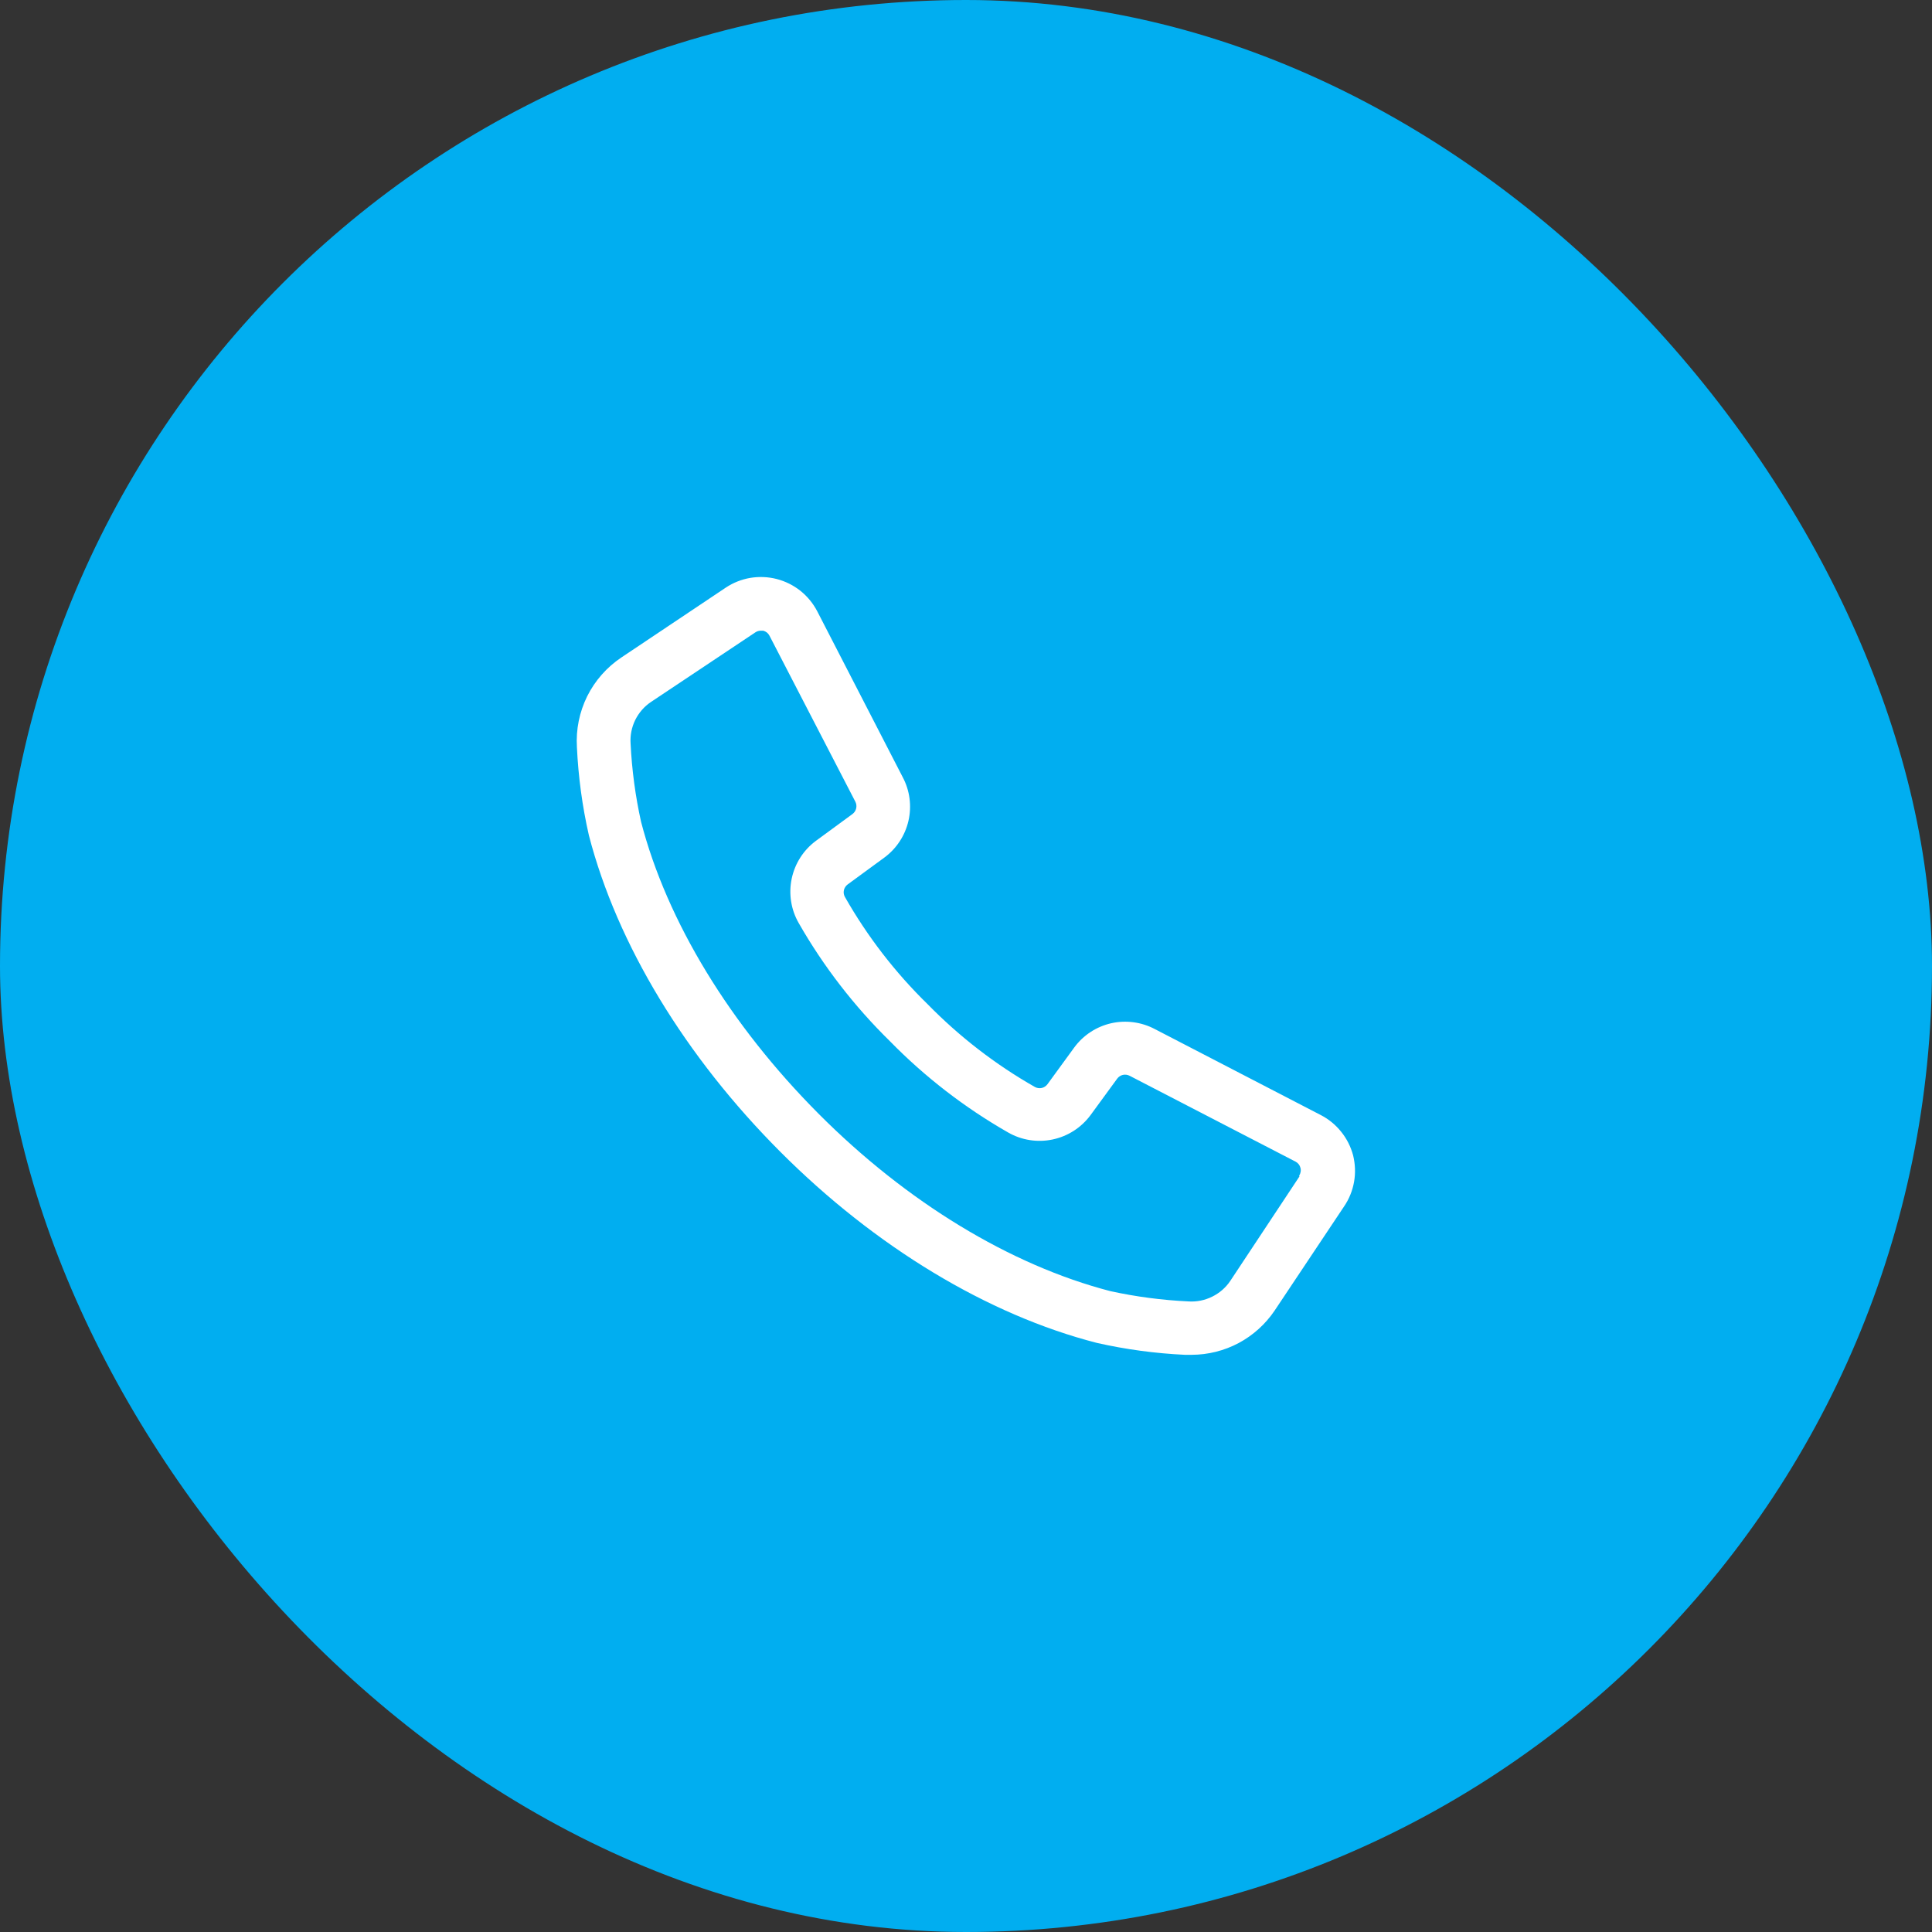 <?xml version="1.0" encoding="UTF-8"?>
<svg xmlns="http://www.w3.org/2000/svg" width="36" height="36" viewBox="0 0 36 36" fill="none">
  <rect x="0" y="0" width="36" height="36" fill="#333333" stroke="none"/>
  <rect width="36" height="36" rx="18" fill="#01AEF0"></rect>
  <g clip-path="url(#clip0_883_2704)">
    <path d="M25.213 21.527C25.17 21.367 25.095 21.218 24.991 21.089C24.887 20.959 24.758 20.853 24.61 20.777L21.518 19.175C21.268 19.043 20.979 19.005 20.704 19.067C20.429 19.13 20.185 19.29 20.018 19.517L19.518 20.203C19.492 20.238 19.454 20.263 19.411 20.273C19.369 20.282 19.324 20.276 19.285 20.255C18.55 19.837 17.877 19.317 17.285 18.712C16.68 18.121 16.161 17.448 15.743 16.712C15.722 16.674 15.715 16.629 15.725 16.586C15.735 16.544 15.76 16.506 15.795 16.48L16.478 15.98C16.705 15.813 16.865 15.569 16.928 15.294C16.991 15.018 16.953 14.729 16.82 14.48L15.228 11.39C15.151 11.242 15.044 11.113 14.915 11.009C14.785 10.906 14.634 10.831 14.473 10.789C14.312 10.748 14.145 10.741 13.981 10.768C13.817 10.796 13.661 10.858 13.523 10.95L11.58 12.25C11.307 12.432 11.087 12.682 10.941 12.975C10.796 13.269 10.73 13.595 10.75 13.922C10.776 14.476 10.85 15.025 10.973 15.565C11.5 17.6 12.773 19.692 14.54 21.462C16.308 23.233 18.403 24.5 20.438 25.023C20.978 25.145 21.527 25.219 22.08 25.245H22.205C22.51 25.244 22.811 25.169 23.08 25.026C23.349 24.882 23.579 24.675 23.75 24.422L25.045 22.48C25.139 22.342 25.202 22.186 25.231 22.022C25.26 21.858 25.253 21.689 25.213 21.527ZM24.213 21.922L22.925 23.867C22.84 23.994 22.723 24.095 22.586 24.162C22.449 24.23 22.297 24.26 22.145 24.25C21.655 24.227 21.167 24.163 20.688 24.058C18.823 23.573 16.893 22.4 15.25 20.75C13.608 19.1 12.43 17.177 11.945 15.312C11.839 14.833 11.774 14.345 11.75 13.855C11.74 13.703 11.77 13.552 11.837 13.415C11.905 13.279 12.006 13.162 12.133 13.078L14.075 11.783C14.105 11.763 14.14 11.752 14.175 11.752H14.223C14.247 11.759 14.27 11.771 14.29 11.786C14.31 11.802 14.326 11.822 14.338 11.845L15.938 14.938C15.958 14.976 15.963 15.02 15.954 15.062C15.944 15.104 15.92 15.142 15.885 15.168L15.203 15.668C14.971 15.84 14.811 16.091 14.752 16.373C14.693 16.655 14.739 16.95 14.883 17.2C15.345 18.009 15.918 18.75 16.583 19.402C17.235 20.068 17.976 20.64 18.785 21.102C19.036 21.246 19.33 21.292 19.612 21.233C19.895 21.174 20.145 21.014 20.318 20.782L20.818 20.098C20.844 20.063 20.881 20.039 20.923 20.029C20.965 20.02 21.009 20.025 21.048 20.045L24.14 21.645C24.163 21.657 24.183 21.673 24.199 21.693C24.215 21.713 24.226 21.736 24.232 21.761C24.239 21.786 24.24 21.812 24.235 21.837C24.231 21.862 24.222 21.886 24.208 21.907L24.213 21.922Z" fill="white"></path>
  </g>
  <defs>
    <clipPath id="clip0_883_2704">
      <rect width="16" height="16" fill="white" transform="translate(10 10)"></rect>
    </clipPath>
  </defs>
</svg>
